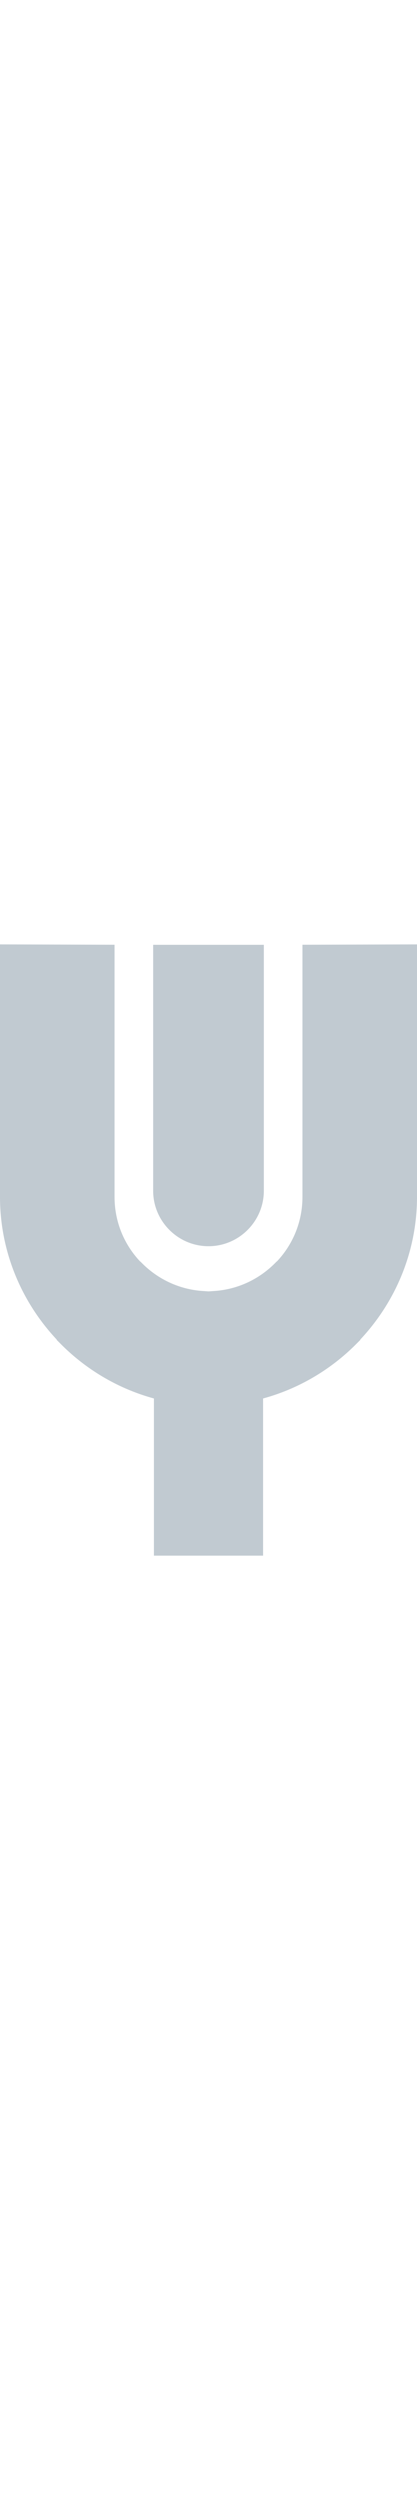 <?xml version="1.0" encoding="UTF-8"?>
<!DOCTYPE svg PUBLIC "-//W3C//DTD SVG 1.1//EN" "http://www.w3.org/Graphics/SVG/1.1/DTD/svg11.dtd">
<!-- Creator: CorelDRAW 2021 (64-Bit) -->
<svg xmlns="http://www.w3.org/2000/svg" xml:space="preserve" width="100px" version="1.1" shape-rendering="geometricPrecision" text-rendering="geometricPrecision" image-rendering="optimizeQuality" fill-rule="evenodd" clip-rule="evenodd"
viewBox="0 0 409 598.85"
 xmlns:xlink="http://www.w3.org/1999/xlink"
 xmlns:xodm="http://www.corel.com/coreldraw/odm/2003">
 <g id="Layer_x0020_1">
  <path fill="#C1CAD1" d="M409 56.13l0 191.25c0,27.52 -5.54,53.87 -15.58,77.97 -9.59,22.99 -23.27,43.94 -40.12,61.88l0.19 0.19 -4.58 4.58c-18.06,18.06 -39.52,32.8 -63.32,43.17 -8.88,3.86 -18.07,7.11 -27.55,9.7l0 153.98 -107.08 0 0 -153.98c-9.47,-2.59 -18.67,-5.84 -27.54,-9.7 -23.81,-10.37 -45.26,-25.11 -63.32,-43.17l-4.58 -4.58 0.18 -0.19c-16.85,-17.94 -30.53,-38.89 -40.11,-61.88 -10.04,-24.1 -15.59,-50.45 -15.59,-77.97l0 -191.25 0 -49.67 0 -6.46 6.48 0.02 49.69 0.15 56.18 0.18 0 111.91 0 97.64 0 37.48c0,12.53 2.48,24.46 6.96,35.29 4.33,10.44 10.52,19.92 18.16,28l0.16 0 1.9 1.9c7.79,7.78 16.99,14.23 27.13,18.87 9.78,4.47 20.52,7.32 31.79,8.1l6.05 0.42 6.05 -0.42c11.27,-0.78 22.01,-3.63 31.8,-8.1 10.13,-4.64 19.33,-11.09 27.13,-18.87l1.89 -1.9 0.17 0c7.63,-8.08 13.83,-17.56 18.15,-28 4.48,-10.83 6.96,-22.76 6.96,-35.29l0 -37.48 0 -97.64 0 -111.91 56.18 -0.18 49.7 -0.15 6.47 -0.02 0 6.46 0 49.67zm-150.22 -55.73l0 241.02c0,29.86 -24.42,54.28 -54.28,54.28l0 0c-29.86,0 -54.28,-24.42 -54.28,-54.28l0 -241.02 108.56 0z"/>
 </g>
</svg>
